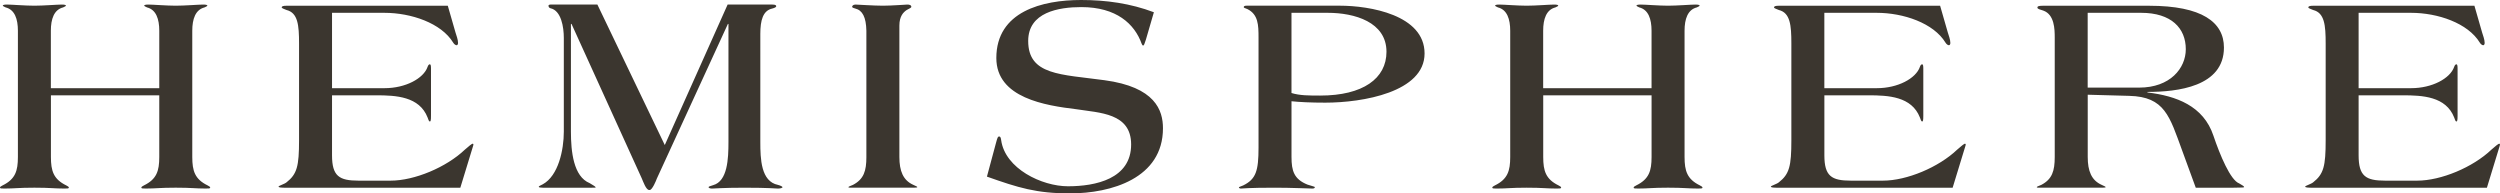 <?xml version="1.0" encoding="utf-8"?>
<!-- Generator: Adobe Illustrator 27.8.0, SVG Export Plug-In . SVG Version: 6.00 Build 0)  -->
<svg version="1.1" id="Ebene_1" xmlns="http://www.w3.org/2000/svg" xmlns:xlink="http://www.w3.org/1999/xlink" x="0px" y="0px"
	 viewBox="0 0 226.772 17.541" style="enable-background:new 0 0 226.772 17.541;" xml:space="preserve">
<style type="text/css">
	.st0{fill:#3B362F;}
</style>
<path class="st0" d="M213.954,1.163h4.747c2.425,0,5.16,0.929,6.242,2.709c0.078,0.128,0.206,0.232,0.31,0.232
	c0.078,0,0.128-0.103,0.128-0.206c0-0.31-0.154-0.698-0.232-0.954l-0.698-2.425h-14.575
	c-0.388,0-0.491,0.053-0.491,0.156c0,0.078,0.257,0.154,0.438,0.232c1.032,0.259,1.136,1.367,1.136,3.044v8.771
	c0,2.347-0.181,3.07-1.136,3.817c-0.181,0.156-0.723,0.31-0.723,0.388s0.181,0.103,0.773,0.103h15.711
	l1.136-3.714c0.025-0.103,0.05-0.154,0.05-0.206c0-0.05-0.025-0.078-0.078-0.078
	c-0.053,0-0.388,0.257-0.698,0.541c-1.675,1.599-4.565,2.813-6.734,2.813h-2.913c-1.755,0-2.4-0.413-2.4-2.297
	V8.645h3.999c1.806,0,3.921,0.103,4.669,2.012c0.076,0.181,0.103,0.36,0.206,0.36
	c0.075,0,0.103-0.103,0.103-0.541V6.22c0-0.259-0.025-0.388-0.103-0.388s-0.156,0.078-0.206,0.232
	c-0.363,1.058-2.012,1.934-3.896,1.934h-4.772V1.163H213.954z M189.372,8.592l3.767,0.103
	c3.226,0.078,3.664,1.858,4.8,4.953l1.236,3.379h3.407c0.851,0,0.98-0.025,0.98-0.05
	c0-0.103-0.206-0.181-0.438-0.335c-0.801-0.285-1.755-2.579-2.347-4.334c-0.904-2.709-3.379-3.611-5.986-3.921
	V8.338c2.709,0,6.94-0.466,6.94-4.024c0-2.297-1.987-3.792-6.784-3.792h-9.647c-0.388,0-0.491,0.053-0.491,0.156
	c0,0.154,0.257,0.181,0.541,0.285c1.007,0.36,1.032,1.677,1.032,2.45v10.828c0,1.264-0.232,2.012-1.214,2.528
	c-0.232,0.103-0.413,0.154-0.413,0.206c0,0.05,0.078,0.05,0.206,0.05h5.754c0.232,0,0.284-0.025,0.284-0.05
	c0-0.053-0.103-0.078-0.36-0.206c-0.929-0.413-1.264-1.264-1.264-2.528V8.592H189.372z M189.372,1.163h4.85
	c2.735,0,4.049,1.393,4.049,3.301c0,1.727-1.418,3.483-4.231,3.483h-4.669V1.163z M165.488,1.163h4.747
	c2.425,0,5.16,0.929,6.242,2.709c0.078,0.128,0.206,0.232,0.31,0.232c0.078,0,0.128-0.103,0.128-0.206
	c0-0.31-0.156-0.698-0.232-0.954l-0.698-2.425h-14.575c-0.388,0-0.491,0.053-0.491,0.156
	c0,0.078,0.259,0.154,0.438,0.232c1.032,0.259,1.136,1.367,1.136,3.044v8.771c0,2.347-0.181,3.07-1.136,3.817
	c-0.179,0.156-0.723,0.31-0.723,0.388s0.181,0.103,0.776,0.103h15.711l1.136-3.714
	c0.025-0.103,0.053-0.154,0.053-0.206c0-0.05-0.025-0.078-0.078-0.078c-0.053,0-0.388,0.257-0.698,0.541
	c-1.677,1.599-4.565,2.813-6.734,2.813h-2.913c-1.755,0-2.4-0.413-2.4-2.297V8.645h3.996
	c1.806,0,3.921,0.103,4.669,2.012c0.078,0.181,0.103,0.36,0.206,0.36c0.078,0,0.103-0.103,0.103-0.541V6.22
	c0-0.259-0.025-0.388-0.103-0.388s-0.156,0.078-0.206,0.232c-0.36,1.058-2.012,1.934-3.896,1.934h-4.772V1.163
	H165.488z M139.979,7.998v-5.21c0-1.058,0.284-1.909,1.108-2.115c0.128-0.053,0.259-0.128,0.259-0.156
	c0-0.078-0.156-0.103-0.388-0.103c-0.413,0-1.649,0.103-2.475,0.103c-0.826,0-2.062-0.103-2.475-0.103
	c-0.232,0-0.388,0.025-0.388,0.103c0,0.025,0.128,0.103,0.259,0.156c0.826,0.206,1.111,1.058,1.111,2.115v11.453
	c0,1.264-0.232,2.012-1.393,2.579c-0.154,0.078-0.232,0.128-0.232,0.206s0.156,0.078,0.413,0.078
	c0.929,0,1.239-0.078,2.709-0.078s1.78,0.078,2.709,0.078c0.259,0,0.413,0,0.413-0.078s-0.078-0.128-0.232-0.206
	c-1.161-0.567-1.393-1.315-1.393-2.579V8.645h9.828v5.595c0,1.264-0.232,2.012-1.393,2.579
	c-0.156,0.078-0.232,0.128-0.232,0.206s0.156,0.078,0.413,0.078c0.929,0,1.239-0.078,2.707-0.078
	c1.471,0,1.78,0.078,2.709,0.078c0.257,0,0.413,0,0.413-0.078s-0.078-0.128-0.232-0.206
	c-1.161-0.567-1.393-1.315-1.393-2.579V2.788c0-1.058,0.284-1.909,1.108-2.115c0.131-0.053,0.259-0.128,0.259-0.156
	c0-0.078-0.156-0.103-0.388-0.103c-0.413,0-1.652,0.103-2.478,0.103c-0.826,0-2.062-0.103-2.475-0.103
	c-0.232,0-0.388,0.025-0.388,0.103c0,0.025,0.128,0.103,0.257,0.156c0.826,0.206,1.111,1.058,1.111,2.115v5.21
	H139.979z M117.149,1.163h3.301c2.4,0,5.316,0.826,5.316,3.535c0,2.425-2.14,3.971-6.011,3.971
	c-1.007,0-1.856,0-2.606-0.232V1.163z M117.149,9.184c0.748,0.078,1.755,0.128,3.07,0.128
	c3.379,0,9.002-0.954,9.002-4.462s-5.004-4.334-7.685-4.334h-8.461c-0.128,0-0.257,0.025-0.257,0.128
	c0,0.078,0.103,0.078,0.335,0.181c0.982,0.491,1.007,1.445,1.007,2.581v9.982c0,2.115-0.232,2.863-1.393,3.432
	c-0.154,0.078-0.388,0.128-0.388,0.181c0,0.05,0.078,0.103,0.181,0.103c0.154,0,0.62-0.078,3.095-0.078
	c1.471,0,3.201,0.078,3.407,0.078c0.128,0,0.206-0.053,0.206-0.128c0-0.053-0.388-0.128-0.672-0.232
	c-1.214-0.491-1.445-1.239-1.445-2.503v-5.059H117.149z M104.667,1.111C102.552,0.31,100.333,0,98.064,0
	c-3.51,0-7.688,1.032-7.688,5.263c0,3.639,4.487,4.309,7.25,4.644c2.115,0.335,4.978,0.335,4.978,3.198
	c0,3.123-3.226,3.792-5.729,3.792c-2.372,0-5.701-1.599-6.061-4.18c-0.025-0.181-0.053-0.335-0.181-0.335
	s-0.156,0.103-0.284,0.569l-0.826,3.07c2.838,1.007,4.49,1.521,7.532,1.521c3.742,0,8.436-1.367,8.436-5.908
	c0-1.624-0.695-3.742-5.313-4.359c-3.946-0.541-6.912-0.438-6.912-3.561c0-2.606,2.76-3.07,4.825-3.07
	c3.173,0,4.825,1.521,5.469,3.329c0.05,0.103,0.078,0.156,0.128,0.156c0.078,0,0.128-0.128,0.257-0.541
	L104.667,1.111z M78.589,14.24c0,1.264-0.232,2.012-1.214,2.528c-0.232,0.103-0.413,0.154-0.413,0.206
	c0,0.05,0.078,0.05,0.206,0.05h5.754c0.232,0,0.284-0.025,0.284-0.05c0-0.053-0.103-0.078-0.36-0.206
	c-0.929-0.413-1.264-1.264-1.264-2.528V2.322c0-0.851,0.36-1.214,0.67-1.418c0.156-0.103,0.413-0.181,0.413-0.284
	c0-0.181-0.232-0.206-0.363-0.206c-0.154,0-1.393,0.103-2.219,0.103S77.763,0.413,77.607,0.413
	c-0.232,0-0.31,0.128-0.31,0.206c0,0.078,0.181,0.128,0.284,0.156c0.645,0.154,0.982,0.773,1.007,2.012V14.24z
	 M54.188,0.413h-4.256c-0.103,0-0.181,0.053-0.181,0.103c0,0.078,0.053,0.206,0.181,0.232
	c0.98,0.206,1.211,1.727,1.211,2.682v8.514c0,1.649-0.491,3.999-1.909,4.772
	c-0.181,0.103-0.363,0.156-0.363,0.232c0,0.053,0.156,0.078,0.363,0.078h4.462c0.206,0,0.335,0,0.335-0.025
	c0-0.078-0.206-0.181-0.541-0.388c-1.471-0.594-1.702-2.863-1.702-4.669V2.168h0.053l6.371,14.008
	c0.128,0.285,0.388,1.058,0.672,1.058h0.05c0.232,0,0.594-0.876,0.645-1.032l6.449-14.034h0.05v10.707
	c0,1.521-0.078,3.561-1.393,3.921c-0.259,0.078-0.413,0.128-0.413,0.181c0,0.078,0.154,0.128,0.31,0.128
	c0.257,0,0.954-0.078,2.941-0.078c2.219,0,2.913,0.078,3.044,0.078c0.206,0,0.413-0.053,0.413-0.128
	c0-0.053-0.206-0.156-0.413-0.206c-1.546-0.31-1.599-2.375-1.599-3.896V3.072c0-1.214,0.232-2.115,1.083-2.297
	c0.206-0.053,0.36-0.128,0.36-0.206c0-0.078-0.053-0.156-0.36-0.156h-4.049L60.302,13.157L54.188,0.413z
	 M30.122,1.163h4.747c2.425,0,5.16,0.929,6.242,2.709c0.078,0.128,0.206,0.232,0.31,0.232
	c0.078,0,0.128-0.103,0.128-0.206c0-0.31-0.156-0.698-0.232-0.954l-0.698-2.425h-14.575
	c-0.388,0-0.491,0.053-0.491,0.156c0,0.078,0.259,0.154,0.438,0.232c1.032,0.259,1.136,1.367,1.136,3.044v8.771
	c0,2.347-0.181,3.07-1.136,3.817c-0.181,0.156-0.723,0.31-0.723,0.388s0.181,0.103,0.776,0.103h15.711
	l1.136-3.714c0.025-0.103,0.053-0.154,0.053-0.206c0-0.05-0.025-0.078-0.078-0.078
	c-0.05,0-0.388,0.257-0.698,0.541c-1.677,1.599-4.565,2.813-6.734,2.813h-2.916c-1.753,0-2.4-0.413-2.4-2.297
	V8.645h3.999c1.806,0,3.921,0.103,4.669,2.012c0.078,0.181,0.103,0.36,0.206,0.36
	c0.078,0,0.103-0.103,0.103-0.541V6.22c0-0.259-0.025-0.388-0.103-0.388c-0.078,0-0.156,0.078-0.206,0.232
	c-0.363,1.058-2.012,1.934-3.896,1.934h-4.772V1.163H30.122z M4.613,7.998v-5.21c0-1.058,0.285-1.909,1.111-2.115
	c0.128-0.053,0.257-0.128,0.257-0.156c0-0.078-0.154-0.103-0.388-0.103c-0.413,0-1.649,0.103-2.475,0.103
	S1.053,0.413,0.642,0.413c-0.232,0-0.388,0.025-0.388,0.103c0,0.025,0.128,0.103,0.259,0.156
	C1.34,0.879,1.624,1.73,1.624,2.788v11.453c0,1.264-0.232,2.012-1.393,2.579C0.075,16.897,0,16.947,0,17.025
	s0.154,0.078,0.413,0.078c0.929,0,1.239-0.078,2.709-0.078s1.78,0.078,2.709,0.078c0.257,0,0.413,0,0.413-0.078
	s-0.078-0.128-0.232-0.206c-1.161-0.567-1.393-1.315-1.393-2.579V8.645h9.828v5.595
	c0,1.264-0.232,2.012-1.393,2.579c-0.154,0.078-0.232,0.128-0.232,0.206s0.154,0.078,0.413,0.078
	c0.929,0,1.239-0.078,2.709-0.078s1.78,0.078,2.709,0.078c0.257,0,0.413,0,0.413-0.078s-0.078-0.128-0.232-0.206
	c-1.161-0.567-1.393-1.315-1.393-2.579V2.788c0-1.058,0.285-1.909,1.111-2.115
	c0.128-0.053,0.257-0.128,0.257-0.156c0-0.078-0.154-0.103-0.388-0.103c-0.413,0-1.652,0.103-2.478,0.103
	c-0.826,0-2.062-0.103-2.475-0.103c-0.232,0-0.388,0.025-0.388,0.103c0,0.025,0.128,0.103,0.257,0.156
	c0.826,0.206,1.111,1.058,1.111,2.115v5.21H4.613z"/>
</svg>
